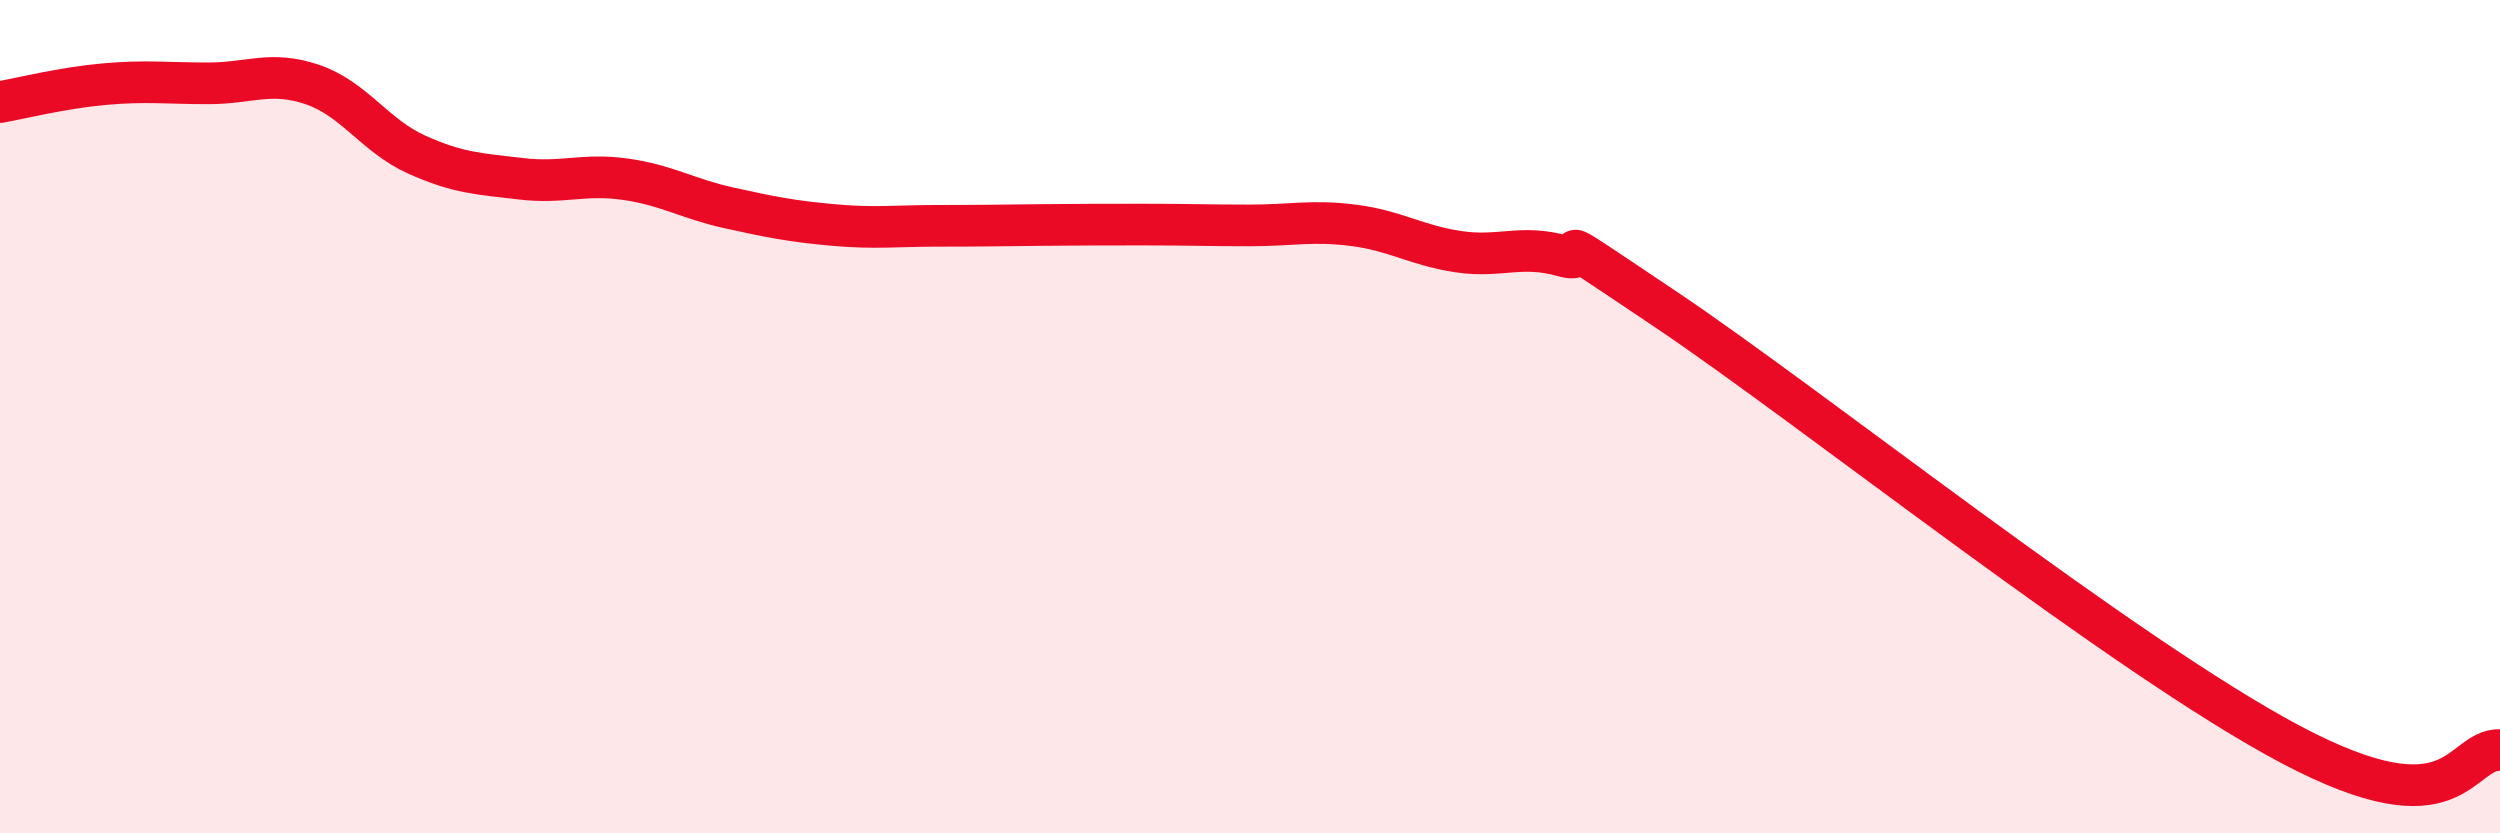 
    <svg width="60" height="20" viewBox="0 0 60 20" xmlns="http://www.w3.org/2000/svg">
      <path
        d="M 0,2.45 C 0.5,2.36 1.5,2.11 2.5,2.02 C 3.5,1.93 4,2 5,2 C 6,2 6.5,1.69 7.5,2.03 C 8.5,2.37 9,3.26 10,3.71 C 11,4.16 11.5,4.17 12.5,4.29 C 13.5,4.41 14,4.16 15,4.3 C 16,4.44 16.5,4.77 17.5,4.99 C 18.5,5.21 19,5.31 20,5.4 C 21,5.49 21.5,5.42 22.5,5.42 C 23.5,5.42 24,5.41 25,5.4 C 26,5.39 26.5,5.39 27.5,5.39 C 28.5,5.39 29,5.41 30,5.41 C 31,5.41 31.5,5.28 32.5,5.41 C 33.5,5.54 34,5.89 35,6.04 C 36,6.19 36.5,5.86 37.5,6.14 C 38.5,6.42 36.5,5.09 40,7.44 C 43.5,9.79 51,15.77 55,17.88 C 59,19.99 59,17.98 60,18L60 20L0 20Z"
        fill="#EB0A25"
        opacity="0.1"
        stroke-linecap="round"
        stroke-linejoin="round"
      />
      <path
        d="M 0,2.45 C 0.5,2.36 1.5,2.11 2.5,2.02 C 3.5,1.93 4,2 5,2 C 6,2 6.5,1.69 7.5,2.03 C 8.5,2.37 9,3.26 10,3.71 C 11,4.16 11.5,4.17 12.5,4.29 C 13.5,4.41 14,4.16 15,4.3 C 16,4.44 16.5,4.77 17.5,4.99 C 18.5,5.21 19,5.31 20,5.4 C 21,5.49 21.5,5.42 22.5,5.42 C 23.5,5.42 24,5.41 25,5.4 C 26,5.39 26.5,5.39 27.5,5.39 C 28.5,5.39 29,5.41 30,5.41 C 31,5.41 31.5,5.28 32.5,5.41 C 33.5,5.54 34,5.89 35,6.04 C 36,6.19 36.5,5.86 37.5,6.14 C 38.5,6.42 36.5,5.09 40,7.44 C 43.5,9.79 51,15.77 55,17.88 C 59,19.99 59,17.98 60,18"
        stroke="#EB0A25"
        stroke-width="1"
        fill="none"
        stroke-linecap="round"
        stroke-linejoin="round"
      />
    </svg>
  